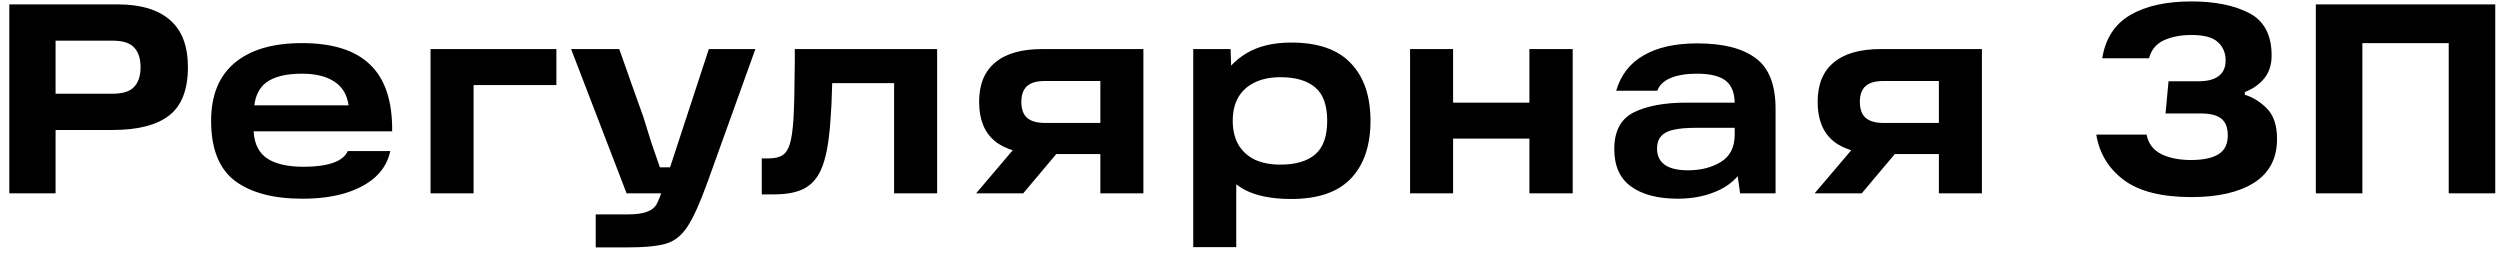 <?xml version="1.0" encoding="UTF-8"?> <svg xmlns="http://www.w3.org/2000/svg" width="194" height="20" viewBox="0 0 194 20" fill="none"> <path d="M0.722 0.342L9.143 0.342C10.907 0.342 12.251 0.741 13.175 1.539C14.113 2.337 14.582 3.562 14.582 5.214C14.582 6.964 14.092 8.217 13.112 8.973C12.146 9.715 10.69 10.086 8.744 10.086H3.431V7.272H8.744C9.528 7.272 10.081 7.097 10.403 6.747C10.739 6.397 10.907 5.886 10.907 5.214C10.907 4.542 10.739 4.031 10.403 3.681C10.081 3.331 9.528 3.156 8.744 3.156H2.612L4.313 1.455V15H0.722L0.722 0.342ZM23.459 15.42C21.219 15.42 19.476 14.958 18.23 14.034C16.998 13.096 16.382 11.542 16.382 9.372C16.382 7.412 16.984 5.921 18.188 4.899C19.406 3.863 21.156 3.345 23.438 3.345C25.818 3.345 27.582 3.905 28.73 5.025C29.892 6.145 30.459 7.867 30.431 10.191H18.608V8.175H27.05C26.938 7.349 26.567 6.733 25.937 6.327C25.321 5.921 24.488 5.718 23.438 5.718C22.192 5.718 21.261 5.949 20.645 6.411C20.043 6.873 19.728 7.615 19.7 8.637V9.225C19.686 9.323 19.679 9.421 19.679 9.519C19.679 9.603 19.679 9.701 19.679 9.813C19.651 10.891 19.952 11.682 20.582 12.186C21.226 12.69 22.227 12.942 23.585 12.942C24.481 12.942 25.223 12.844 25.811 12.648C26.399 12.452 26.791 12.144 26.987 11.724H30.284C30.13 12.48 29.759 13.138 29.171 13.698C28.583 14.244 27.799 14.671 26.819 14.979C25.853 15.273 24.733 15.42 23.459 15.42ZM33.411 3.807H43.176V6.6H35.049L36.75 4.899V15H33.411V3.807ZM46.228 16.638H48.643C49.357 16.638 49.882 16.568 50.218 16.428C50.568 16.302 50.813 16.106 50.953 15.84C51.107 15.574 51.282 15.119 51.478 14.475L51.604 14.181L55.006 3.807H58.618L54.901 14.139C54.313 15.763 53.795 16.911 53.347 17.583C52.899 18.269 52.346 18.71 51.688 18.906C51.044 19.102 50.008 19.2 48.58 19.2H46.228V16.638ZM44.317 3.807H48.055C48.349 4.619 48.65 5.473 48.958 6.369C49.28 7.265 49.595 8.147 49.903 9.015C50.113 9.687 50.323 10.359 50.533 11.031C50.757 11.689 50.981 12.34 51.205 12.984H52.843V15H48.622L44.317 3.807ZM59.114 12.291H59.618C60.108 12.291 60.479 12.207 60.731 12.039C60.983 11.871 61.172 11.577 61.298 11.157C61.424 10.737 61.515 10.107 61.571 9.267C61.627 8.315 61.662 6.831 61.676 4.815V3.807H72.722V15H69.383V5.025L71.063 6.453H63.188L64.616 5.025C64.602 5.333 64.588 5.858 64.574 6.6C64.546 7.706 64.504 8.595 64.448 9.267C64.35 10.793 64.154 11.969 63.86 12.795C63.58 13.607 63.139 14.195 62.537 14.559C61.949 14.909 61.123 15.084 60.059 15.084H59.114V12.291ZM79.424 10.674L82.427 11.409L79.403 15H75.749L79.424 10.674ZM86.753 6.285H81.083C80.453 6.285 79.991 6.418 79.697 6.684C79.403 6.95 79.256 7.356 79.256 7.902C79.256 8.462 79.403 8.875 79.697 9.141C80.005 9.407 80.467 9.54 81.083 9.54H86.06V11.955H80.894C79.256 11.955 78.024 11.619 77.198 10.947C76.386 10.275 75.98 9.26 75.98 7.902C75.98 6.558 76.393 5.543 77.219 4.857C78.045 4.157 79.27 3.807 80.894 3.807H88.727V15H85.388V4.92L86.753 6.285ZM100.197 15.441C98.698 15.441 97.495 15.203 96.585 14.727C95.689 14.237 95.037 13.544 94.632 12.648C94.225 11.752 94.022 10.653 94.022 9.351C94.022 8.273 94.24 7.279 94.674 6.369C95.108 5.445 95.787 4.703 96.71 4.143C97.635 3.583 98.796 3.303 100.197 3.303C102.269 3.303 103.809 3.835 104.817 4.899C105.839 5.963 106.35 7.454 106.35 9.372C106.35 11.304 105.839 12.802 104.817 13.866C103.809 14.916 102.269 15.441 100.197 15.441ZM92.594 3.807L95.493 3.807L95.597 6.978L95.43 9.351L95.933 12.081V19.179H92.594V3.807ZM99.356 12.774C100.547 12.774 101.45 12.508 102.066 11.976C102.682 11.444 102.99 10.576 102.99 9.372C102.99 8.168 102.682 7.307 102.066 6.789C101.45 6.257 100.547 5.991 99.356 5.991C98.573 5.991 97.9 6.131 97.341 6.411C96.794 6.677 96.374 7.062 96.081 7.566C95.8 8.07 95.66 8.672 95.66 9.372C95.66 10.072 95.8 10.681 96.081 11.199C96.374 11.703 96.794 12.095 97.341 12.375C97.9 12.641 98.573 12.774 99.356 12.774ZM118.682 3.807H122.042V15H118.682V3.807ZM109.421 3.807H112.76V15H109.421V3.807ZM112.382 7.965H119.123V10.758H112.382V7.965ZM131.715 3.366C133.717 3.366 135.229 3.751 136.251 4.521C137.273 5.277 137.784 6.586 137.784 8.448V15H135.033L134.676 12.501L135.432 12.648C135.11 13.53 134.466 14.216 133.5 14.706C132.534 15.182 131.435 15.42 130.203 15.42C128.663 15.42 127.452 15.105 126.57 14.475C125.702 13.845 125.268 12.879 125.268 11.577C125.268 10.177 125.772 9.225 126.78 8.721C127.802 8.217 129.16 7.965 130.854 7.965H135.159V9.918H131.61C130.896 9.918 130.322 9.967 129.888 10.065C129.468 10.149 129.146 10.31 128.922 10.548C128.698 10.786 128.586 11.115 128.586 11.535C128.586 12.081 128.789 12.501 129.195 12.795C129.601 13.075 130.196 13.215 130.98 13.215C131.988 13.215 132.842 12.998 133.542 12.564C134.256 12.13 134.613 11.423 134.613 10.443V8.049C134.613 7.223 134.382 6.628 133.92 6.264C133.458 5.9 132.709 5.718 131.673 5.718C130.847 5.718 130.168 5.83 129.636 6.054C129.104 6.278 128.761 6.607 128.607 7.041H125.415C125.779 5.809 126.493 4.892 127.557 4.29C128.621 3.674 130.007 3.366 131.715 3.366ZM144.493 10.674L147.496 11.409L144.472 15H140.818L144.493 10.674ZM151.822 6.285H146.152C145.522 6.285 145.06 6.418 144.766 6.684C144.472 6.95 144.325 7.356 144.325 7.902C144.325 8.462 144.472 8.875 144.766 9.141C145.074 9.407 145.536 9.54 146.152 9.54H151.129V11.955H145.963C144.325 11.955 143.093 11.619 142.267 10.947C141.455 10.275 141.049 9.26 141.049 7.902C141.049 6.558 141.462 5.543 142.288 4.857C143.114 4.157 144.339 3.807 145.963 3.807H153.796V15H150.457V4.92L151.822 6.285ZM170.062 15.294C167.752 15.294 166.002 14.853 164.812 13.971C163.622 13.075 162.908 11.899 162.67 10.443H166.576C166.702 11.129 167.08 11.633 167.71 11.955C168.34 12.263 169.11 12.417 170.02 12.417C170.958 12.417 171.665 12.27 172.141 11.976C172.631 11.682 172.876 11.192 172.876 10.506C172.876 9.904 172.708 9.47 172.372 9.204C172.036 8.938 171.511 8.805 170.797 8.805H168.046L168.277 6.306H170.608C171.294 6.306 171.812 6.173 172.162 5.907C172.526 5.641 172.708 5.235 172.708 4.689C172.708 4.101 172.505 3.625 172.099 3.261C171.707 2.897 171.028 2.715 170.062 2.715C169.222 2.715 168.501 2.855 167.899 3.135C167.311 3.415 166.933 3.877 166.765 4.521H163.132C163.384 2.981 164.112 1.861 165.316 1.161C166.52 0.461 168.102 0.111 170.062 0.111C171.882 0.111 173.373 0.412 174.535 1.014C175.697 1.616 176.278 2.715 176.278 4.311C176.278 5.081 176.054 5.711 175.606 6.201C175.172 6.677 174.619 7.02 173.947 7.23L174.199 6.747V7.755L173.989 7.293C174.703 7.475 175.333 7.839 175.879 8.385C176.425 8.917 176.698 9.715 176.698 10.779C176.698 12.291 176.103 13.425 174.913 14.181C173.737 14.923 172.12 15.294 170.062 15.294ZM179.709 0.342L193.632 0.342V15L190.02 15V1.644L191.742 3.345H181.62L183.321 1.644V15H179.709V0.342Z" fill="black"></path> </svg> 